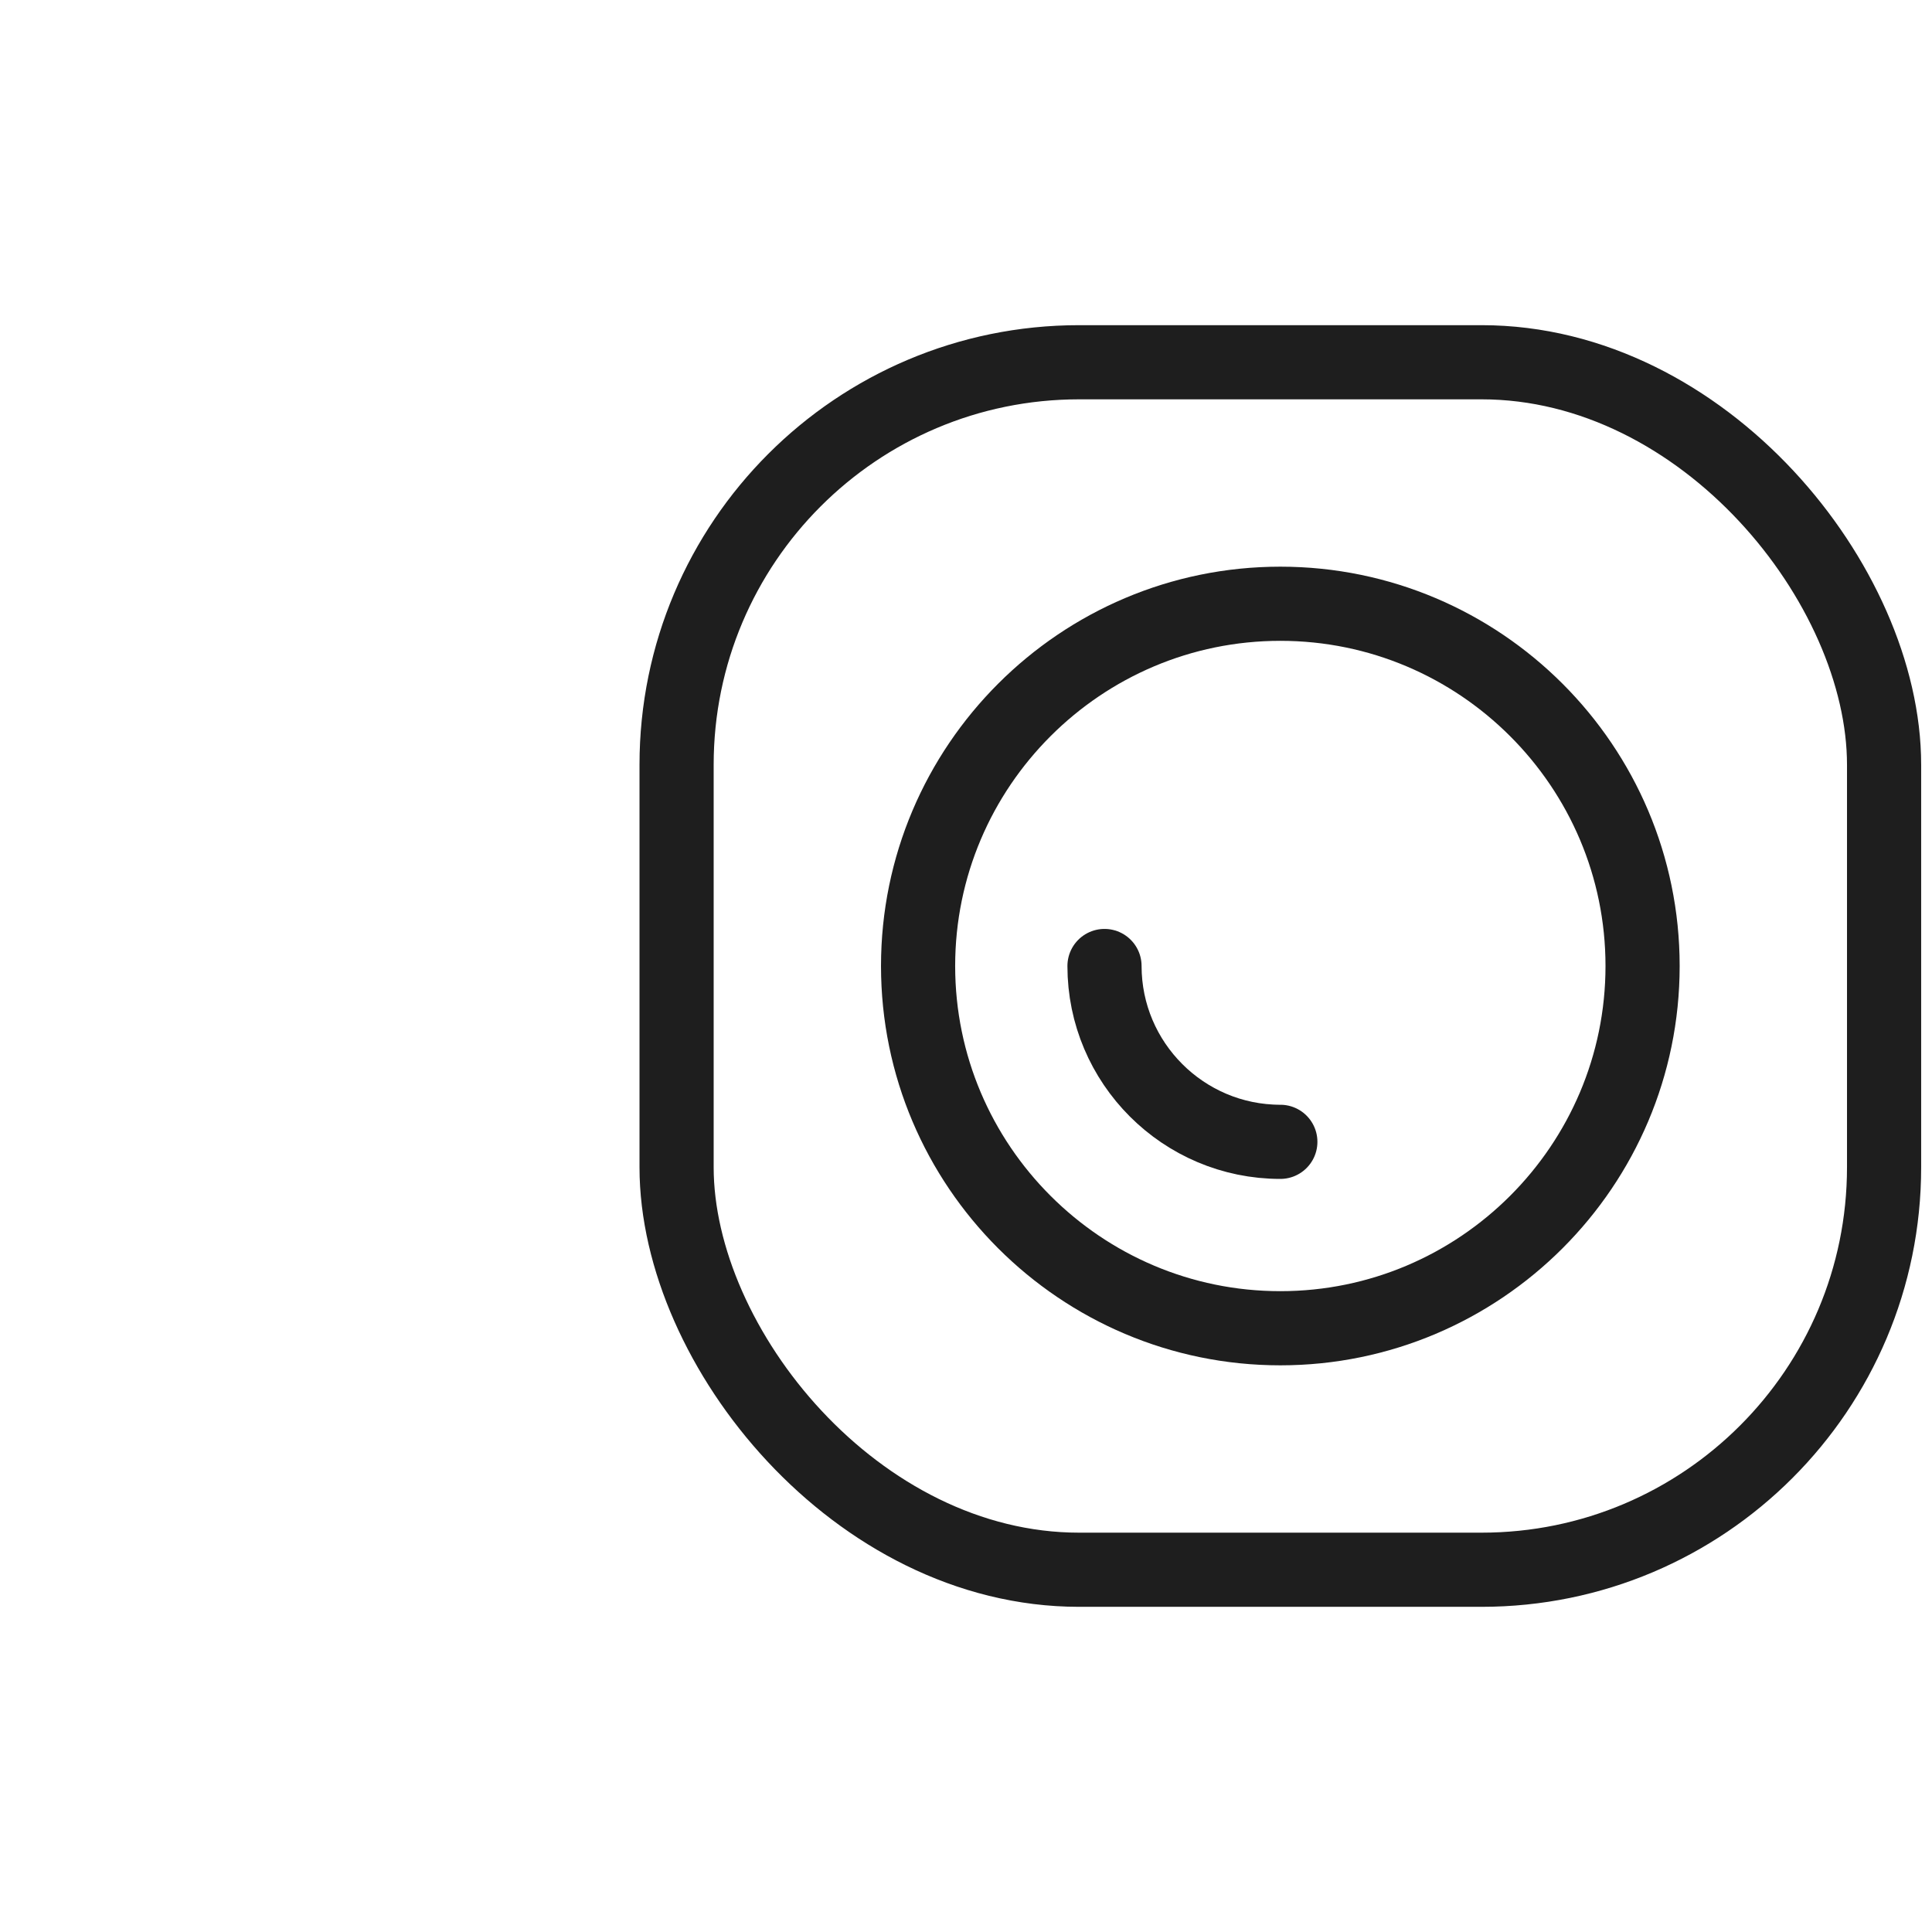 <?xml version="1.0" encoding="UTF-8"?>
<svg id="_レイヤー_1" data-name="レイヤー_1" xmlns="http://www.w3.org/2000/svg" width="96" height="96" version="1.1" viewBox="0 0 96 96">
  <!-- Generator: Adobe Illustrator 29.0.0, SVG Export Plug-In . SVG Version: 2.1.0 Build 186)  -->
  <defs>
    <style>
      .st0, .st1 {
        fill: none;
        stroke: #1e1e1e;
        stroke-miterlimit: 10;
        stroke-width: 3.685px;
      }

      .st1 {
        stroke-linecap: round;
      }
    </style>
  </defs>
  <g id="_レイヤー_11" data-name="_レイヤー_1">
    <g>
      <rect class="st0" x="33.619" y="18" width="60" height="60" rx="20" ry="20"/>
      <path class="st0" d="M63.619,66c-9.925,0-18-8.075-18-18s8.075-18,18-18,18,8.075,18,18-8.075,18-18,18Z"/>
      <path class="st1" d="M63.619,56.737c-4.818,0-8.737-3.92-8.737-8.737"/>
    </g>
  </g>
</svg>